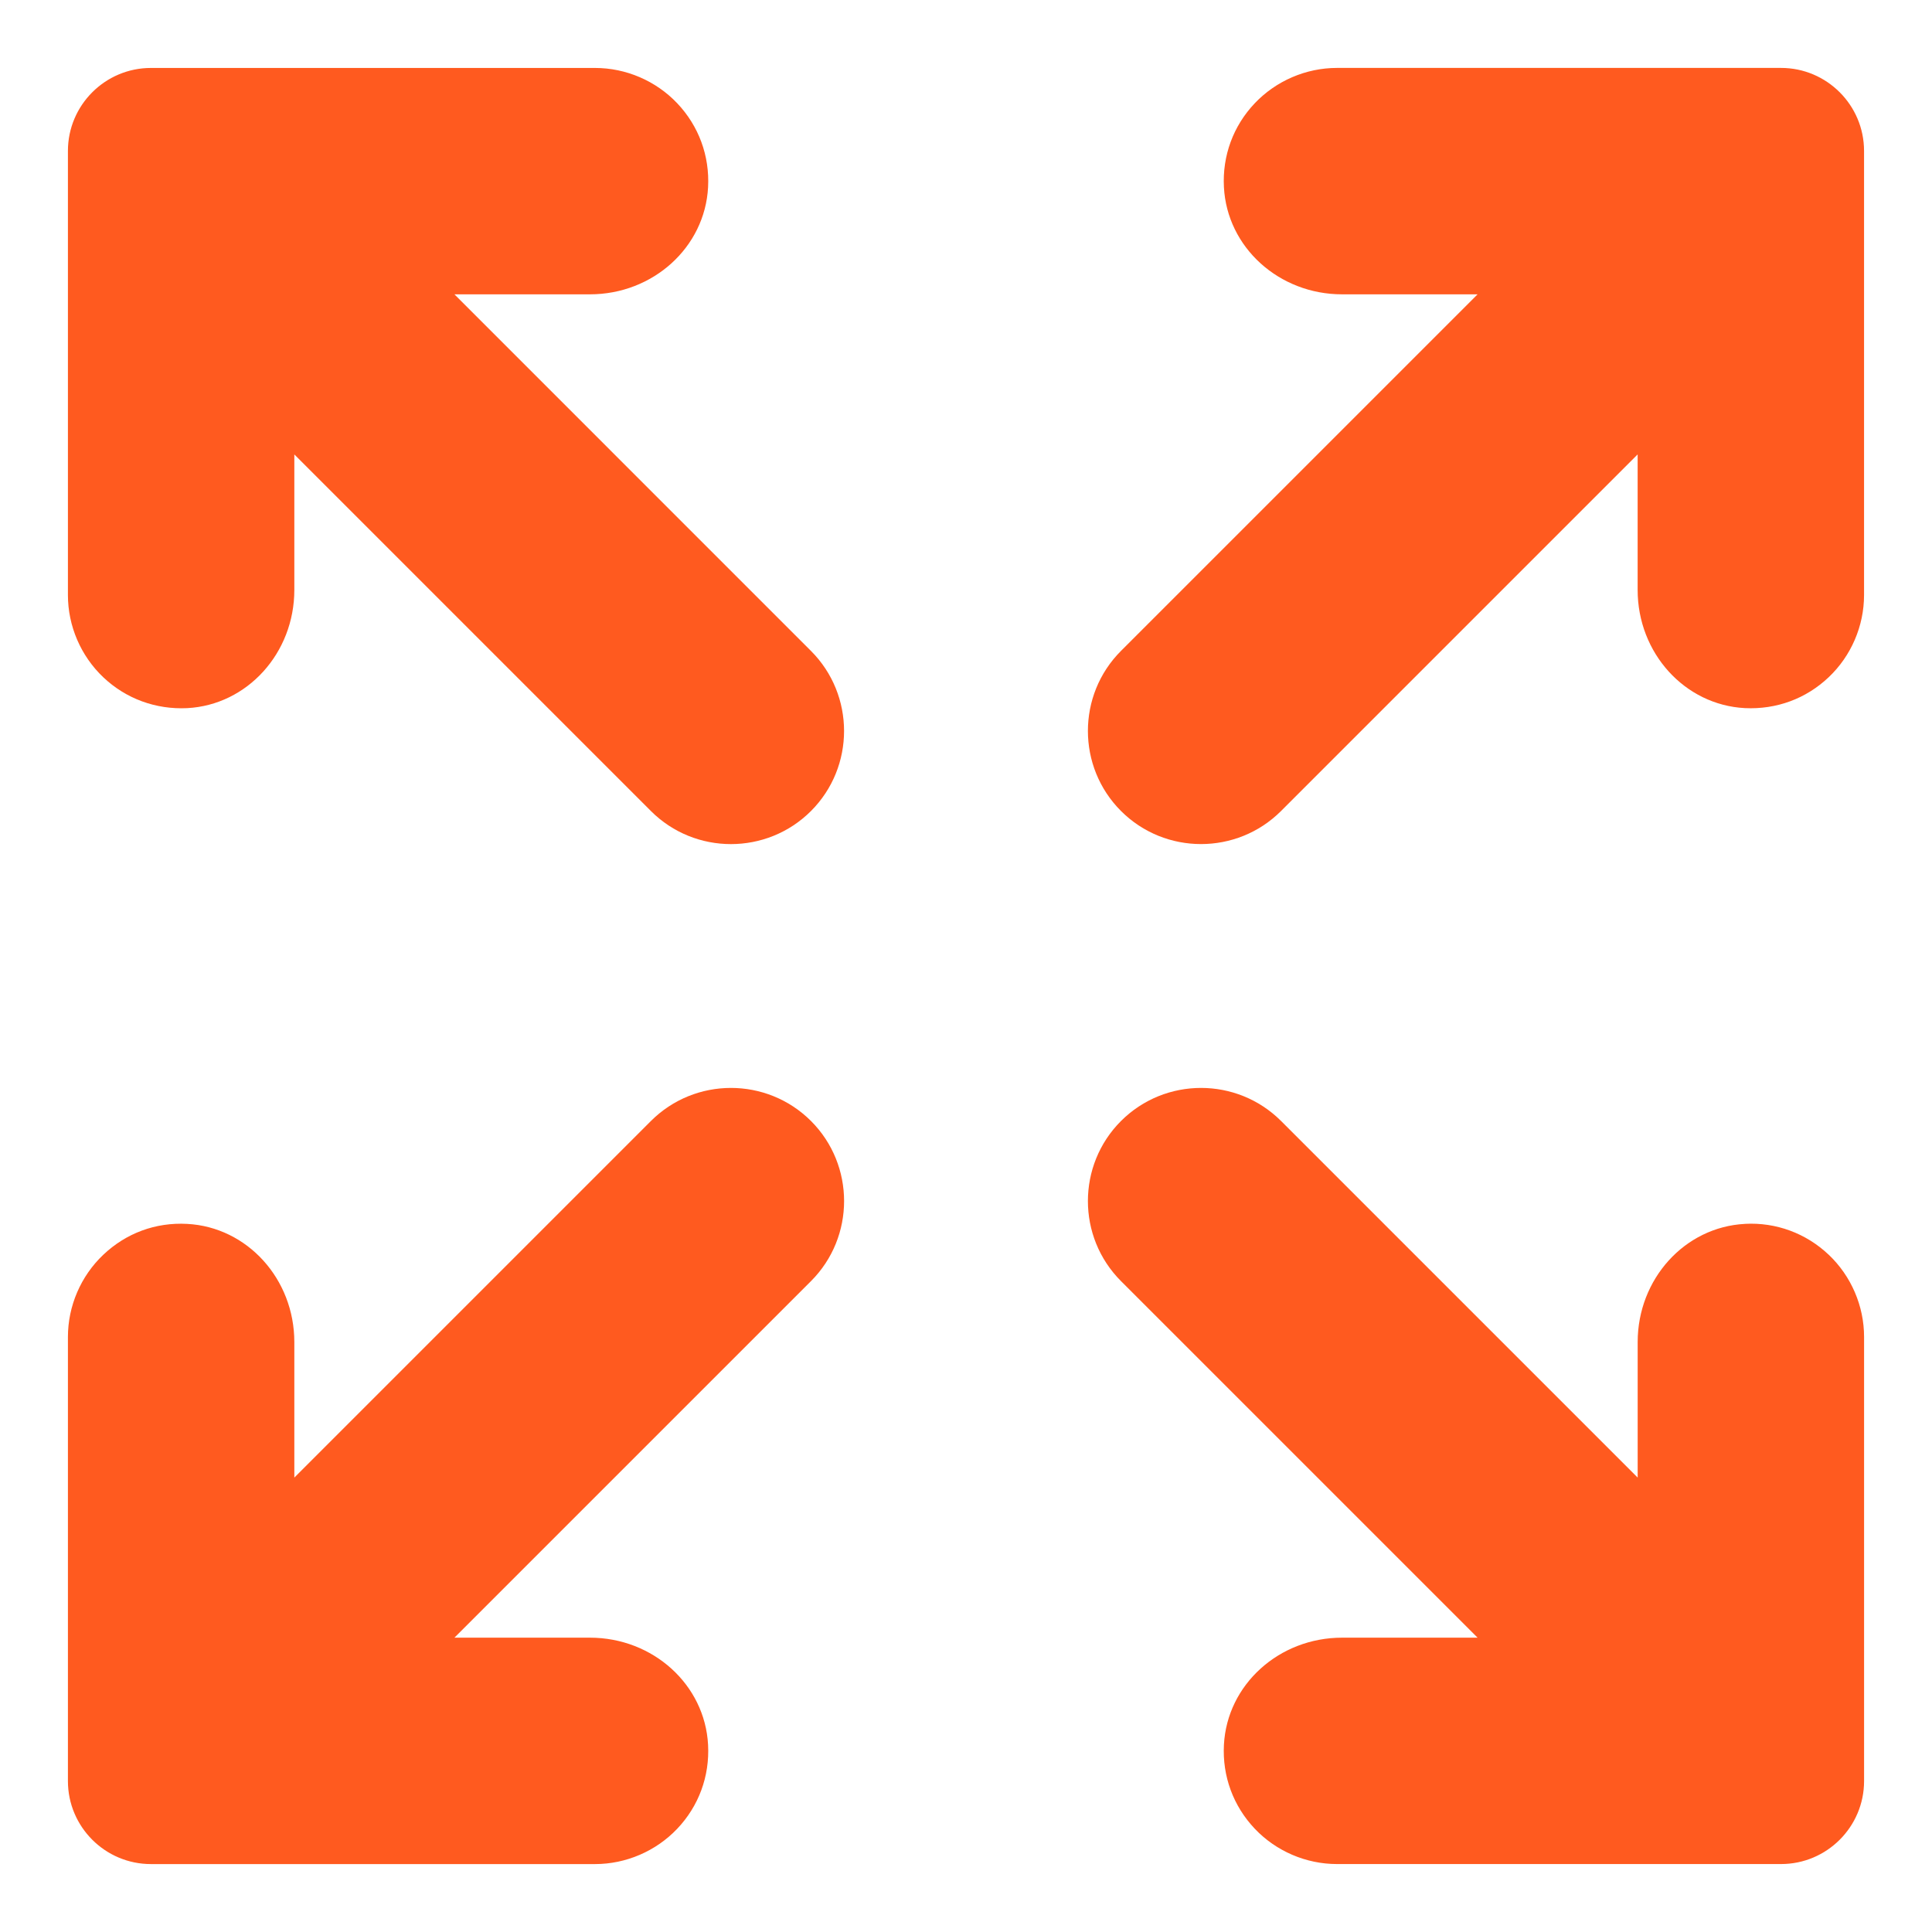 <svg id="Icon" fill="#FF5A1F" height="512" viewBox="0 0 64 64" width="512" xmlns="http://www.w3.org/2000/svg"><path d="m59 2.25h-14.712c-1.023 0-2.016.427-2.721 1.169-.715.753-1.078 1.741-1.023 2.781.104 1.991 1.823 3.55 3.914 3.55h4.489l-11.813 11.812c-1.461 1.462-1.461 3.841 0 5.303.731.731 1.691 1.096 2.651 1.096s1.921-.365 2.652-1.096l11.812-11.812v4.489c0 2.091 1.56 3.81 3.55 3.915 1.047.051 2.027-.31 2.781-1.025.743-.705 1.169-1.696 1.169-2.72v-14.712c0-1.516-1.233-2.75-2.75-2.75z"/><path d="m15.053 9.75h4.489c2.091 0 3.81-1.559 3.914-3.549.055-1.04-.309-2.028-1.023-2.781-.705-.743-1.697-1.169-2.721-1.169h-14.712c-1.517 0-2.75 1.233-2.75 2.75v14.712c0 1.023.426 2.015 1.169 2.72.753.715 1.744 1.075 2.781 1.025 1.99-.104 3.55-1.824 3.55-3.915v-4.489l11.812 11.812c.731.731 1.691 1.096 2.651 1.096s1.921-.365 2.652-1.096c1.461-1.462 1.461-3.841 0-5.303z"/><path d="m21.562 37.135-11.812 11.812v-4.489c0-2.091-1.56-3.81-3.55-3.915-1.052-.057-2.028.31-2.781 1.025-.743.705-1.169 1.696-1.169 2.72v14.712c0 1.516 1.233 2.75 2.75 2.75h14.712c1.023 0 2.016-.427 2.721-1.169.715-.753 1.078-1.741 1.023-2.781-.104-1.991-1.823-3.55-3.914-3.55h-4.489l11.813-11.812c1.461-1.462 1.461-3.841 0-5.303-1.464-1.462-3.842-1.461-5.304 0z"/><path d="m57.8 40.543c-1.99.104-3.55 1.824-3.55 3.915v4.489l-11.812-11.812c-1.464-1.462-3.842-1.461-5.304 0-1.461 1.462-1.461 3.841 0 5.303l11.813 11.812h-4.489c-2.091 0-3.81 1.559-3.914 3.549-.055 1.04.309 2.028 1.023 2.781.705.743 1.697 1.169 2.721 1.169h14.712c1.517 0 2.75-1.233 2.75-2.75v-14.712c0-1.023-.426-2.015-1.169-2.72-.754-.715-1.75-1.082-2.781-1.025z"/></svg>